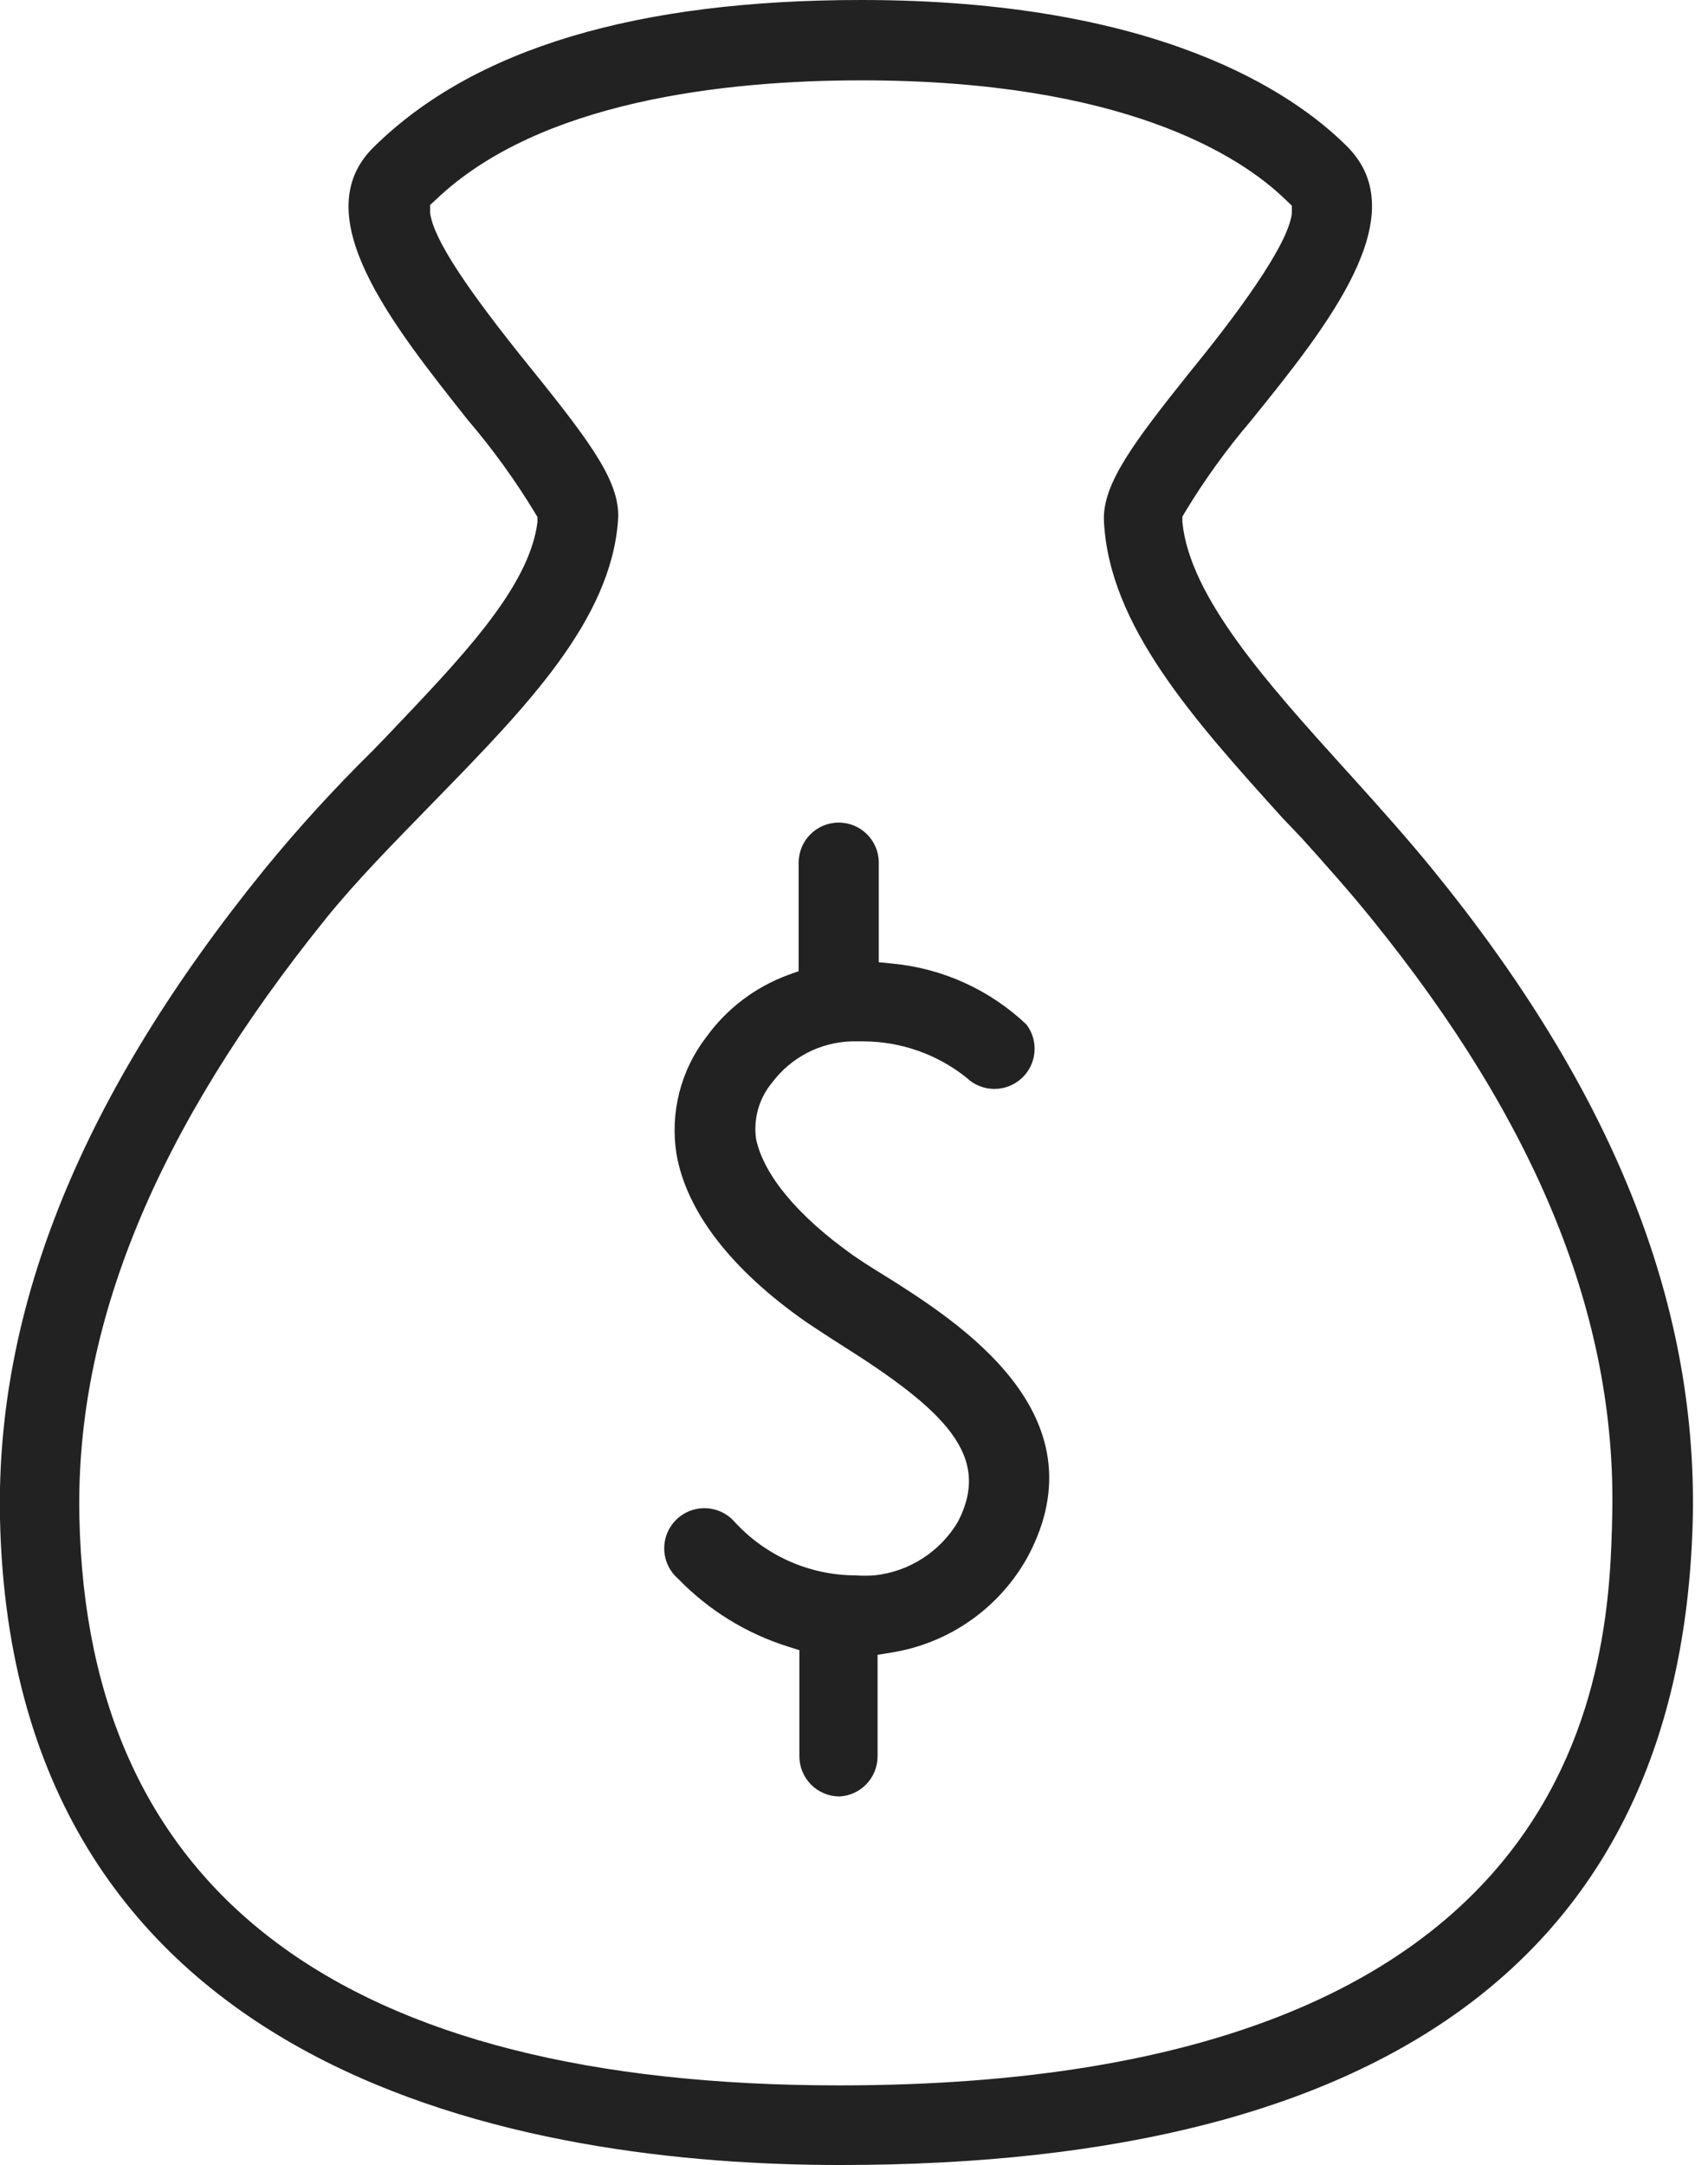 <?xml version="1.0" encoding="utf-8"?>
<svg width="71" height="90" viewBox="0 0 71 90" xmlns="http://www.w3.org/2000/svg">
  <g fill="#222" transform="translate(-1)">
    <path d="M35.93,90 C23.09,90 1.5,86.51 1,63.13 C0.82,54.31 4.43,45.46 12,36.13 C13.395,34.425 14.881,32.796 16.45,31.25 L17.05,30.63 C20.05,27.47 22.98,24.49 23.34,21.72 L23.34,21.49 L23.22,21.29 C22.398,19.938 21.468,18.653 20.44,17.45 C17.27,13.45 13.67,8.93 16.53,6.12 C20.7,2 27.5,0 36.8,0 C49.08,0 54.73,3.82 57,6.09 C59.85,8.94 56.24,13.49 53,17.49 C51.986,18.681 51.069,19.952 50.26,21.29 L50.15,21.48 L50.15,21.7 C50.45,24.82 53.72,28.44 56.88,31.94 L57.28,32.38 C58.36,33.58 59.48,34.83 60.51,36.09 C68,45.27 71.52,54.06 71.37,63 C71,80.91 59.07,90 35.93,90 Z M36.82,3.34 C31.12,3.34 23.42,4.2 19.13,8.29 L18.88,8.52 L18.88,8.86 C19.03,9.93 20.33,11.93 23.1,15.35 C25.69,18.56 26.81,20.12 26.69,21.65 C26.38,25.79 22.88,29.38 19.18,33.18 L18.82,33.55 C17.35,35.06 15.82,36.61 14.55,38.18 C7.5,46.93 4.13,55.07 4.3,63.07 C4.62,78.74 15.3,86.69 35.89,86.69 C67.49,86.69 67.89,68.81 68.02,62.94 C68.19,54.79 64.91,46.7 58.02,38.2 C57.11,37.07 56.1,35.94 55.12,34.85 L54.31,34 C50.6,29.89 47.1,26 46.89,21.66 C46.82,20.12 48.13,18.39 50.46,15.47 C52.3,13.22 54.54,10.23 54.7,8.88 L54.7,8.55 L54.46,8.32 C52.54,6.44 47.63,3.34 36.81,3.34 L36.82,3.34 Z"/>
    <path d="M35.89,74.68 C35.447,74.677 35.023,74.499 34.712,74.184 C34.401,73.869 34.227,73.443 34.23,73 L34.23,68.6 L33.76,68.45 C32.025,67.907 30.454,66.937 29.19,65.63 C28.715,65.22 28.51,64.58 28.658,63.971 C28.807,63.362 29.283,62.887 29.893,62.741 C30.503,62.596 31.143,62.804 31.55,63.28 C32.838,64.679 34.649,65.479 36.55,65.49 C36.813,65.506 37.077,65.506 37.34,65.49 C38.787,65.339 40.078,64.512 40.82,63.26 C42.24,60.52 40.29,58.63 35.94,55.89 C35.37,55.53 34.94,55.24 34.53,54.97 C31.36,52.76 29.53,50.34 29.12,47.97 C28.849,46.248 29.297,44.491 30.36,43.11 C31.211,41.93 32.395,41.032 33.76,40.53 L34.2,40.37 L34.2,35.86 C34.2,34.94 34.945,34.195 35.865,34.195 C36.785,34.195 37.53,34.94 37.53,35.86 L37.53,40 L38.13,40.06 C40.206,40.264 42.156,41.155 43.67,42.59 C44.194,43.283 44.099,44.262 43.451,44.841 C42.804,45.42 41.821,45.407 41.19,44.81 C39.973,43.832 38.461,43.296 36.9,43.29 L36.41,43.29 C35.103,43.323 33.883,43.953 33.1,45 C32.553,45.653 32.31,46.507 32.43,47.35 C32.75,48.86 34.18,50.56 36.43,52.16 C36.74,52.38 37.1,52.61 37.5,52.86 L37.73,53 C40.93,55 46.86,58.81 43.73,64.7 C42.555,66.842 40.454,68.32 38.04,68.7 L37.48,68.79 L37.48,73 C37.486,73.896 36.785,74.637 35.89,74.68 Z"/>
  </g>
</svg>